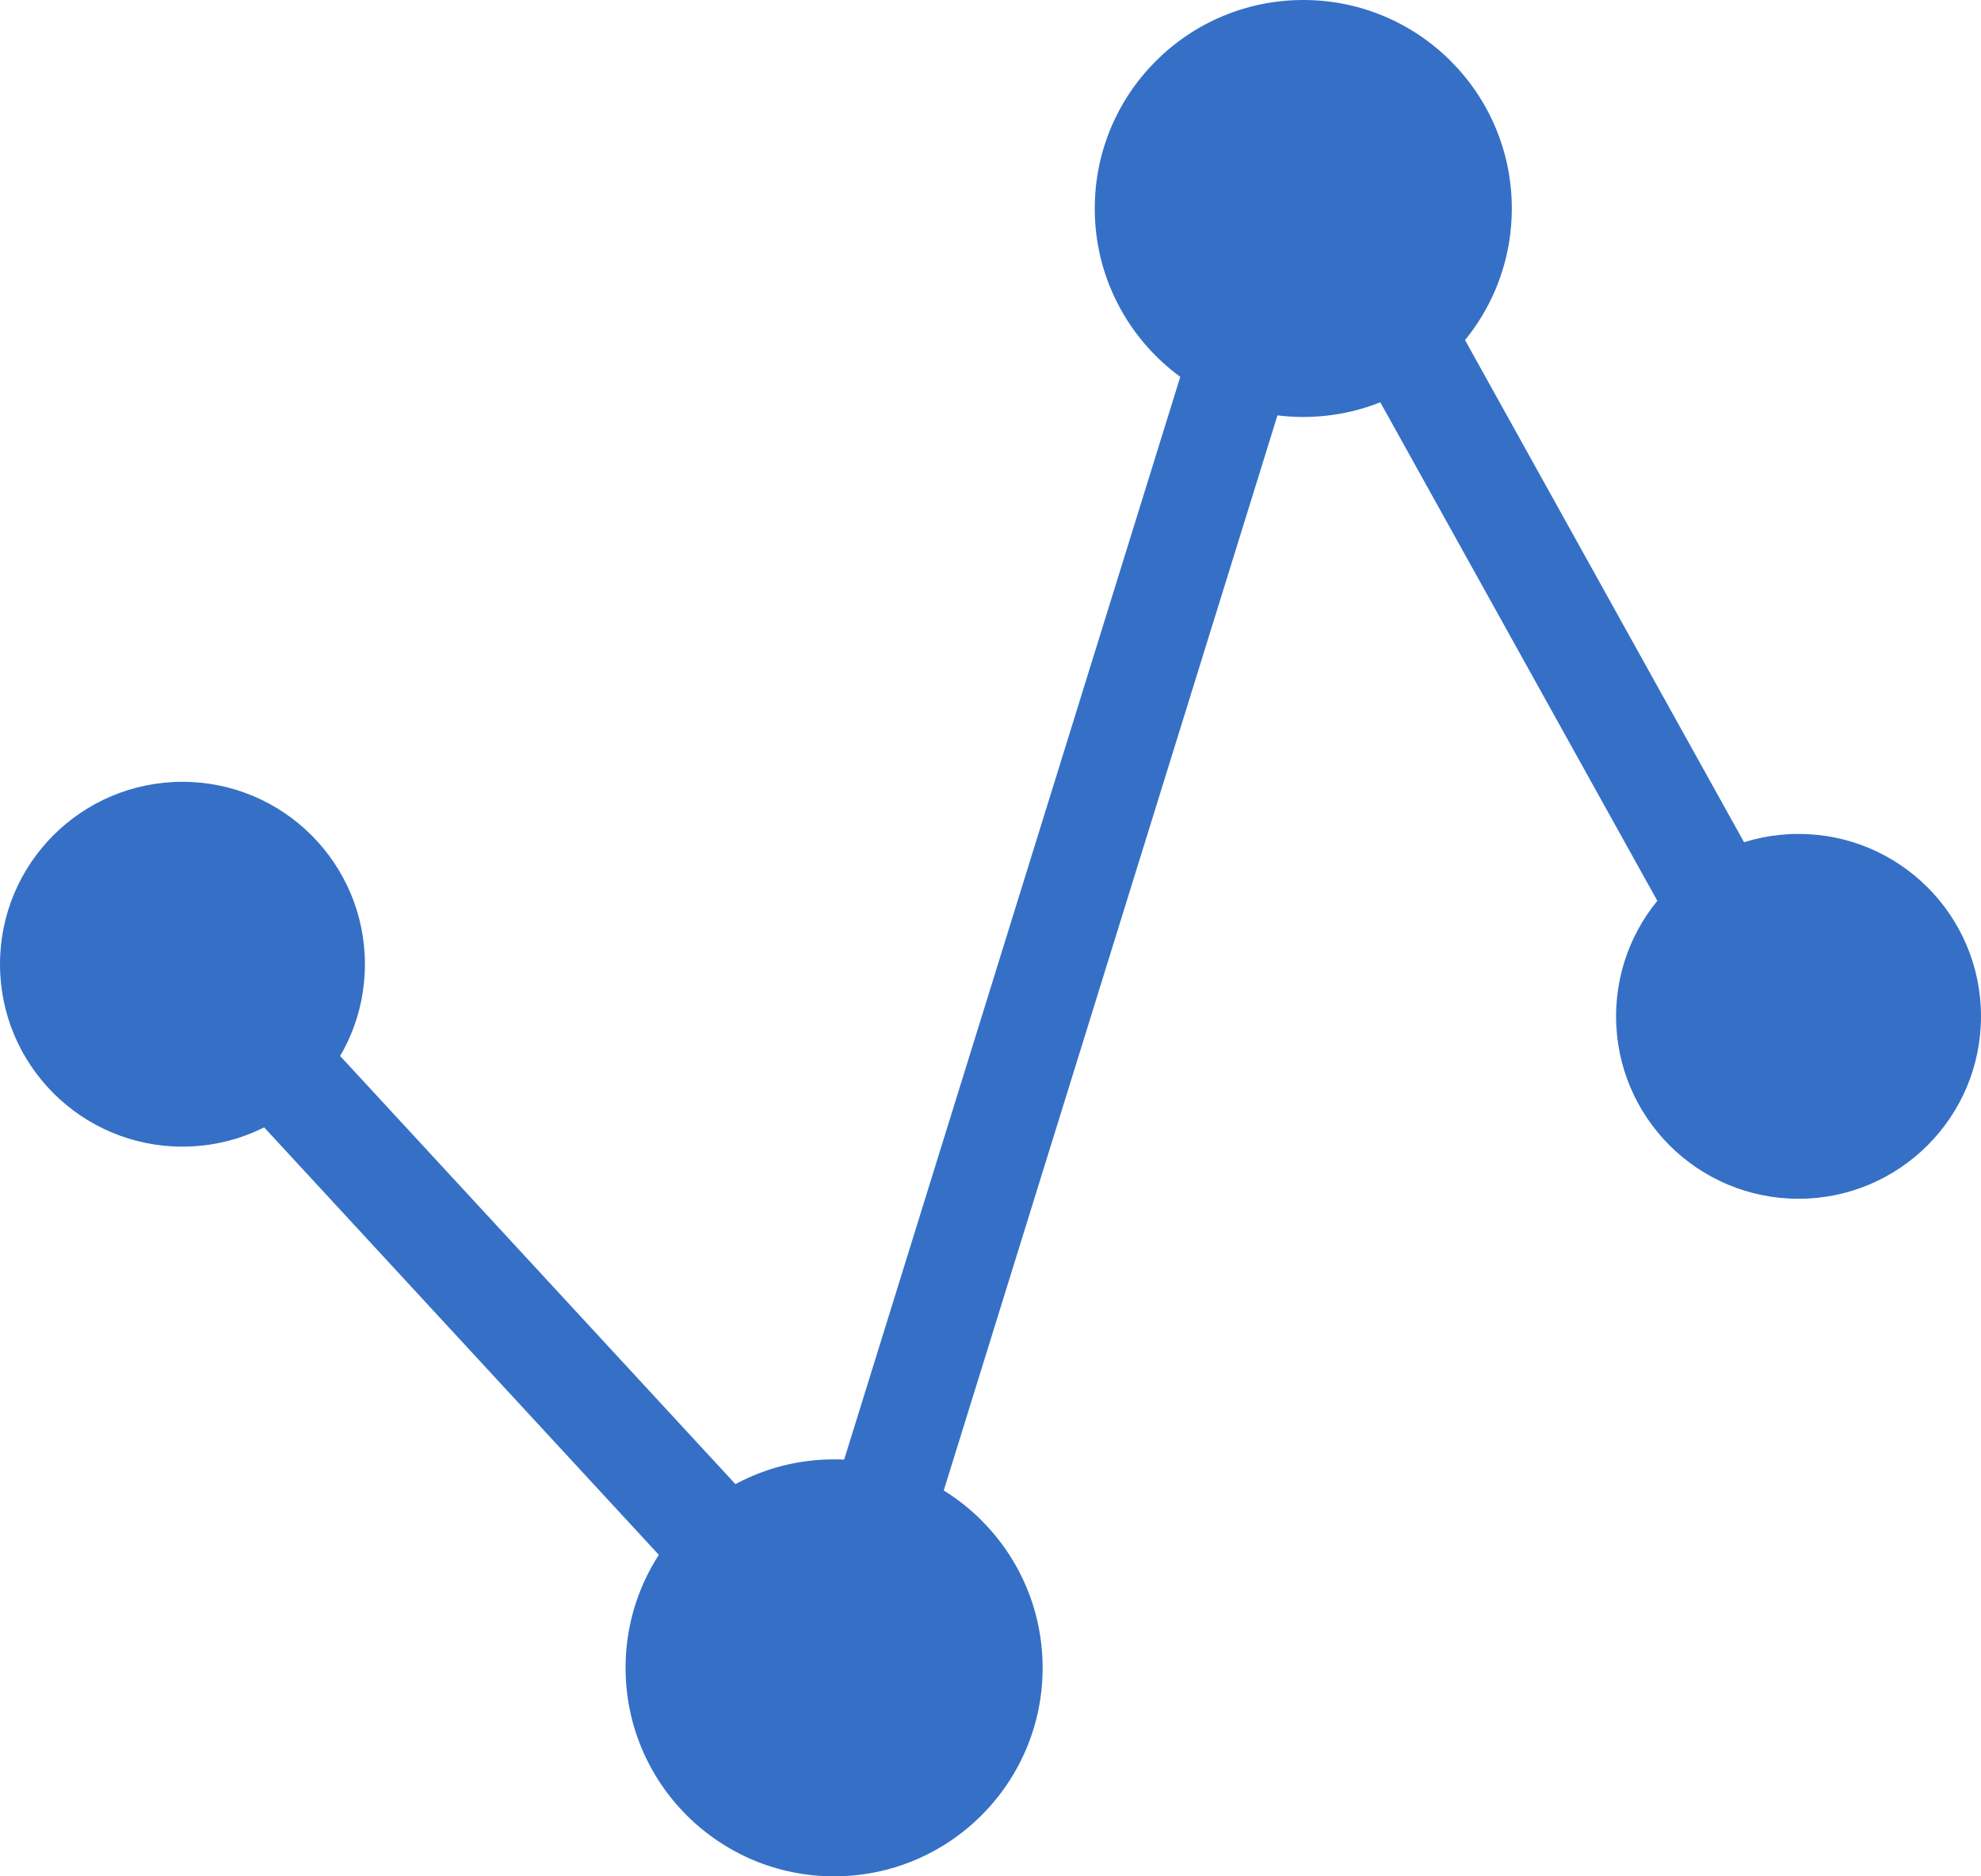 <?xml version="1.0" encoding="UTF-8"?>
<svg width="38px" height="36px" viewBox="0 0 38 36" version="1.1" xmlns="http://www.w3.org/2000/svg" xmlns:xlink="http://www.w3.org/1999/xlink">
    <!-- Generator: Sketch 58 (84663) - https://sketch.com -->
    <title>Bigdata</title>
    <desc>Created with Sketch.</desc>
    <g id="New-v2" stroke="none" stroke-width="1" fill="none" fill-rule="evenodd">
        <g id="Service" transform="translate(-560, -1370)">
            <g transform="translate(559, 1344)" id="Service-big-data">
                <g transform="translate(0, 24)">
                    <circle id="Oval" fill="#3570C6" fill-rule="evenodd" cx="26" cy="6" r="4"></circle>
                    <polyline id="Path-3" stroke="#3570C6" stroke-width="2" stroke-linejoin="round" points="36 23 26 5 17 34 5 21"></polyline>
                    <circle id="Oval" fill="#3570C6" fill-rule="evenodd" cx="35.5" cy="21.5" r="3.5"></circle>
                    <circle id="Oval" fill="#3570C6" fill-rule="evenodd" cx="17" cy="34" r="4"></circle>
                    <circle id="Oval" fill="#3570C6" fill-rule="evenodd" cx="4.5" cy="20.5" r="3.5"></circle>
                </g>
            </g>
        </g>
    </g>
</svg>